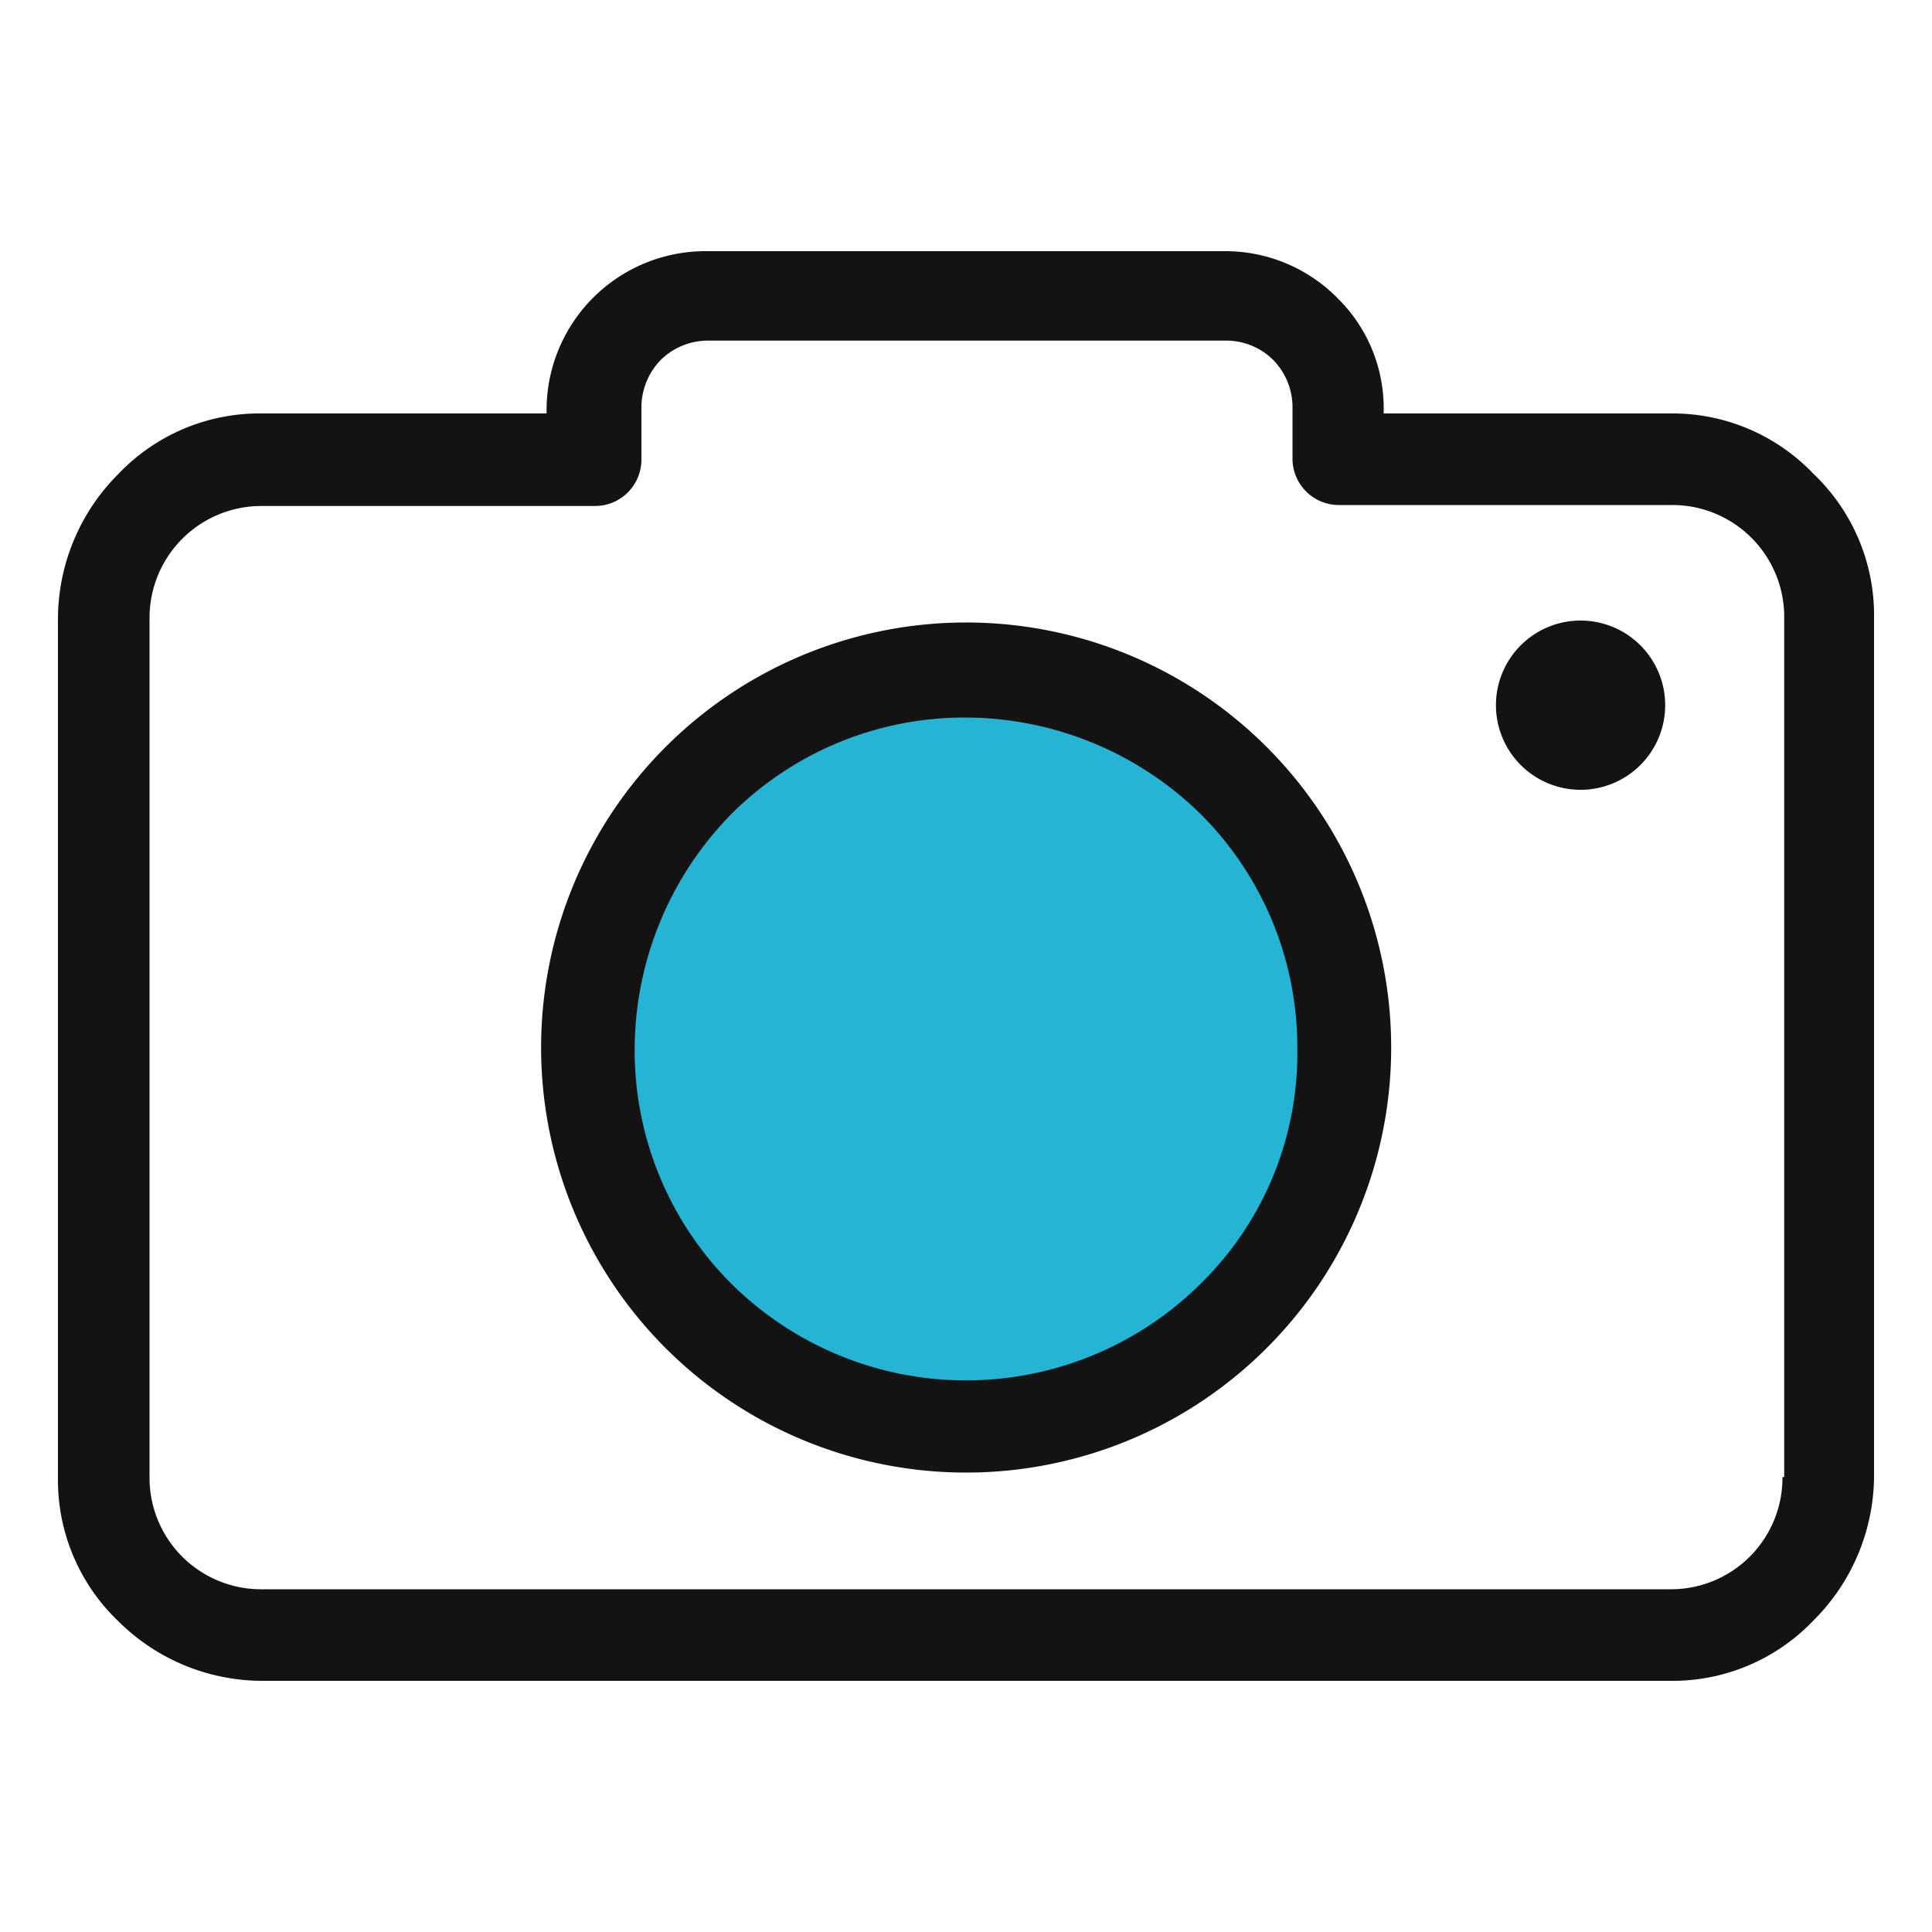 <svg id="Layer_1" data-name="Layer 1" xmlns="http://www.w3.org/2000/svg" viewBox="0 0 100 100"><defs><style>.cls-1{fill:#25b4d3;}.cls-2{fill:#131313;}</style></defs><circle class="cls-1" cx="49.91" cy="54.16" r="18.54"/><path class="cls-2" d="M93.87,24.53a10.08,10.08,0,0,0-7.41-3.13H71.62v-.18a8,8,0,0,0-2.41-5.81A8.16,8.16,0,0,0,63.4,13H36.6a8.23,8.23,0,0,0-8.31,8.22v.18H13.54a10.08,10.08,0,0,0-7.41,3.13A10.62,10.62,0,0,0,3,32v44.5a10.09,10.09,0,0,0,3.13,7.42A10.58,10.58,0,0,0,13.54,87H86.46a10.08,10.08,0,0,0,7.41-3.13A10.61,10.61,0,0,0,97,76.45V32A10.1,10.1,0,0,0,93.87,24.53ZM92.35,76.45h-.09a5.77,5.77,0,0,1-5.8,5.81H13.54a5.77,5.77,0,0,1-5.8-5.81V32a5.79,5.79,0,0,1,5.8-5.81H30.79a2.4,2.4,0,0,0,2.41-2.42V21.13a3.54,3.54,0,0,1,1-2.5,3.5,3.5,0,0,1,2.51-1H63.4a3.46,3.46,0,0,1,2.5,1,3.5,3.5,0,0,1,1,2.5v2.59a2.4,2.4,0,0,0,2.41,2.42H86.55A5.79,5.79,0,0,1,92.35,32Z"/><path class="cls-2" d="M50,32.22a22,22,0,1,0,15.55,6.43A22,22,0,0,0,50,32.22ZM62.15,66.44a17.24,17.24,0,0,1-24.3,0,17.05,17.05,0,0,1-5-12.15,17.43,17.43,0,0,1,5-12.15,17.07,17.07,0,0,1,12.15-5,17.43,17.43,0,0,1,12.15,5,17.05,17.05,0,0,1,5,12.15A16.69,16.69,0,0,1,62.15,66.44Z"/><path class="cls-2" d="M81.81,40.88a4.38,4.38,0,1,0-4.38-4.38A4.38,4.38,0,0,0,81.81,40.88Z"/></svg>